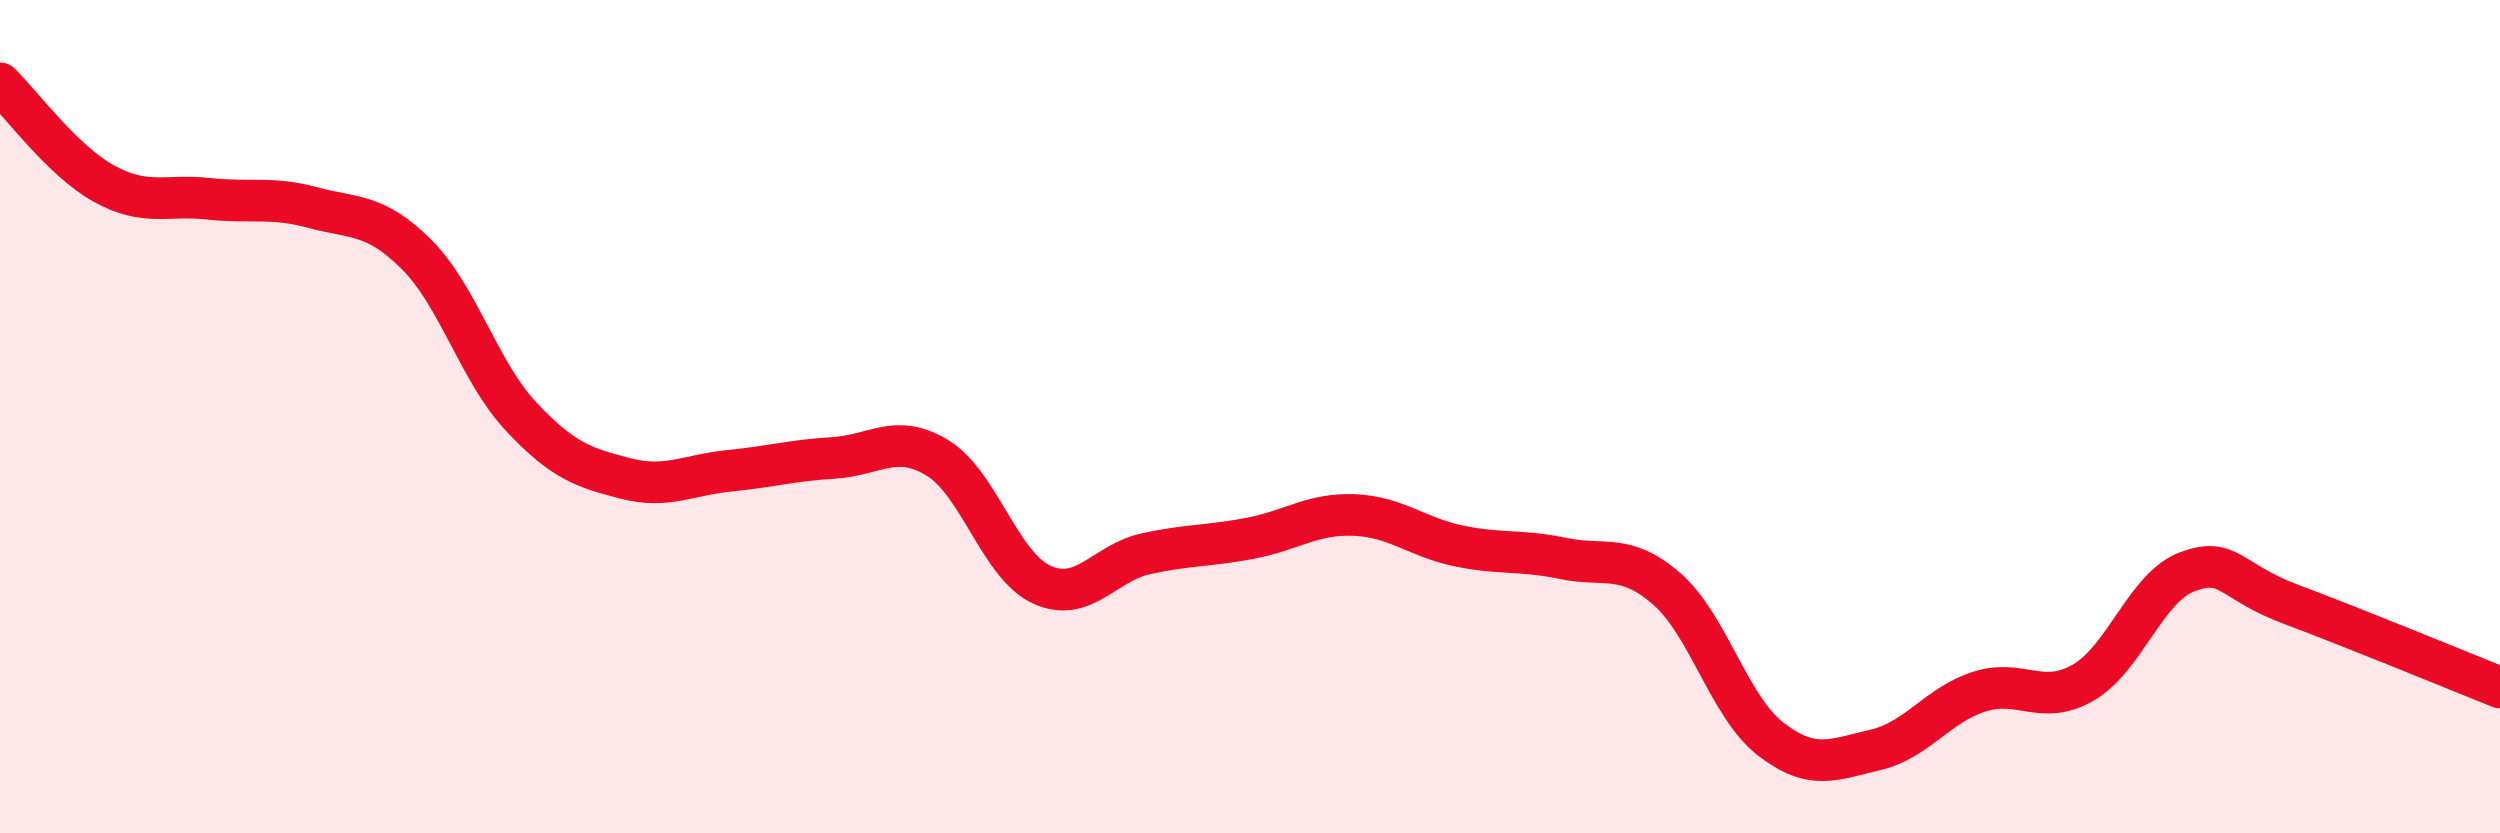 
    <svg width="60" height="20" viewBox="0 0 60 20" xmlns="http://www.w3.org/2000/svg">
      <path
        d="M 0,2 C 0.5,2.48 1.5,3.86 2.5,4.41 C 3.5,4.96 4,4.66 5,4.77 C 6,4.88 6.5,4.71 7.5,4.98 C 8.5,5.25 9,5.11 10,6.11 C 11,7.11 11.5,8.92 12.5,9.99 C 13.5,11.06 14,11.22 15,11.48 C 16,11.74 16.5,11.4 17.5,11.3 C 18.5,11.2 19,11.05 20,10.99 C 21,10.93 21.5,10.38 22.5,10.99 C 23.5,11.6 24,13.57 25,14.03 C 26,14.49 26.5,13.51 27.5,13.29 C 28.5,13.07 29,13.11 30,12.92 C 31,12.73 31.5,12.32 32.5,12.36 C 33.5,12.4 34,12.89 35,13.1 C 36,13.31 36.5,13.19 37.5,13.4 C 38.5,13.61 39,13.26 40,14.13 C 41,15 41.5,16.97 42.5,17.74 C 43.5,18.51 44,18.23 45,18 C 46,17.77 46.5,16.92 47.5,16.6 C 48.5,16.28 49,16.96 50,16.38 C 51,15.8 51.5,14.09 52.5,13.72 C 53.5,13.35 53.5,13.95 55,14.51 C 56.5,15.07 59,16.1 60,16.5L60 20L0 20Z"
        fill="#EB0A25"
        opacity="0.1"
        stroke-linecap="round"
        stroke-linejoin="round"
      />
      <path
        d="M 0,2 C 0.5,2.48 1.5,3.86 2.5,4.41 C 3.5,4.96 4,4.66 5,4.77 C 6,4.88 6.5,4.71 7.5,4.98 C 8.5,5.25 9,5.11 10,6.11 C 11,7.11 11.5,8.92 12.5,9.99 C 13.5,11.06 14,11.22 15,11.48 C 16,11.74 16.5,11.4 17.5,11.3 C 18.5,11.2 19,11.05 20,10.99 C 21,10.93 21.5,10.38 22.5,10.99 C 23.5,11.6 24,13.57 25,14.03 C 26,14.49 26.5,13.51 27.5,13.29 C 28.5,13.07 29,13.11 30,12.92 C 31,12.73 31.5,12.32 32.5,12.36 C 33.5,12.4 34,12.89 35,13.1 C 36,13.31 36.5,13.19 37.5,13.4 C 38.5,13.61 39,13.26 40,14.13 C 41,15 41.5,16.97 42.5,17.74 C 43.5,18.51 44,18.23 45,18 C 46,17.77 46.5,16.92 47.5,16.6 C 48.5,16.28 49,16.96 50,16.38 C 51,15.8 51.5,14.09 52.5,13.72 C 53.5,13.35 53.5,13.95 55,14.51 C 56.5,15.07 59,16.1 60,16.5"
        stroke="#EB0A25"
        stroke-width="1"
        fill="none"
        stroke-linecap="round"
        stroke-linejoin="round"
      />
    </svg>
  